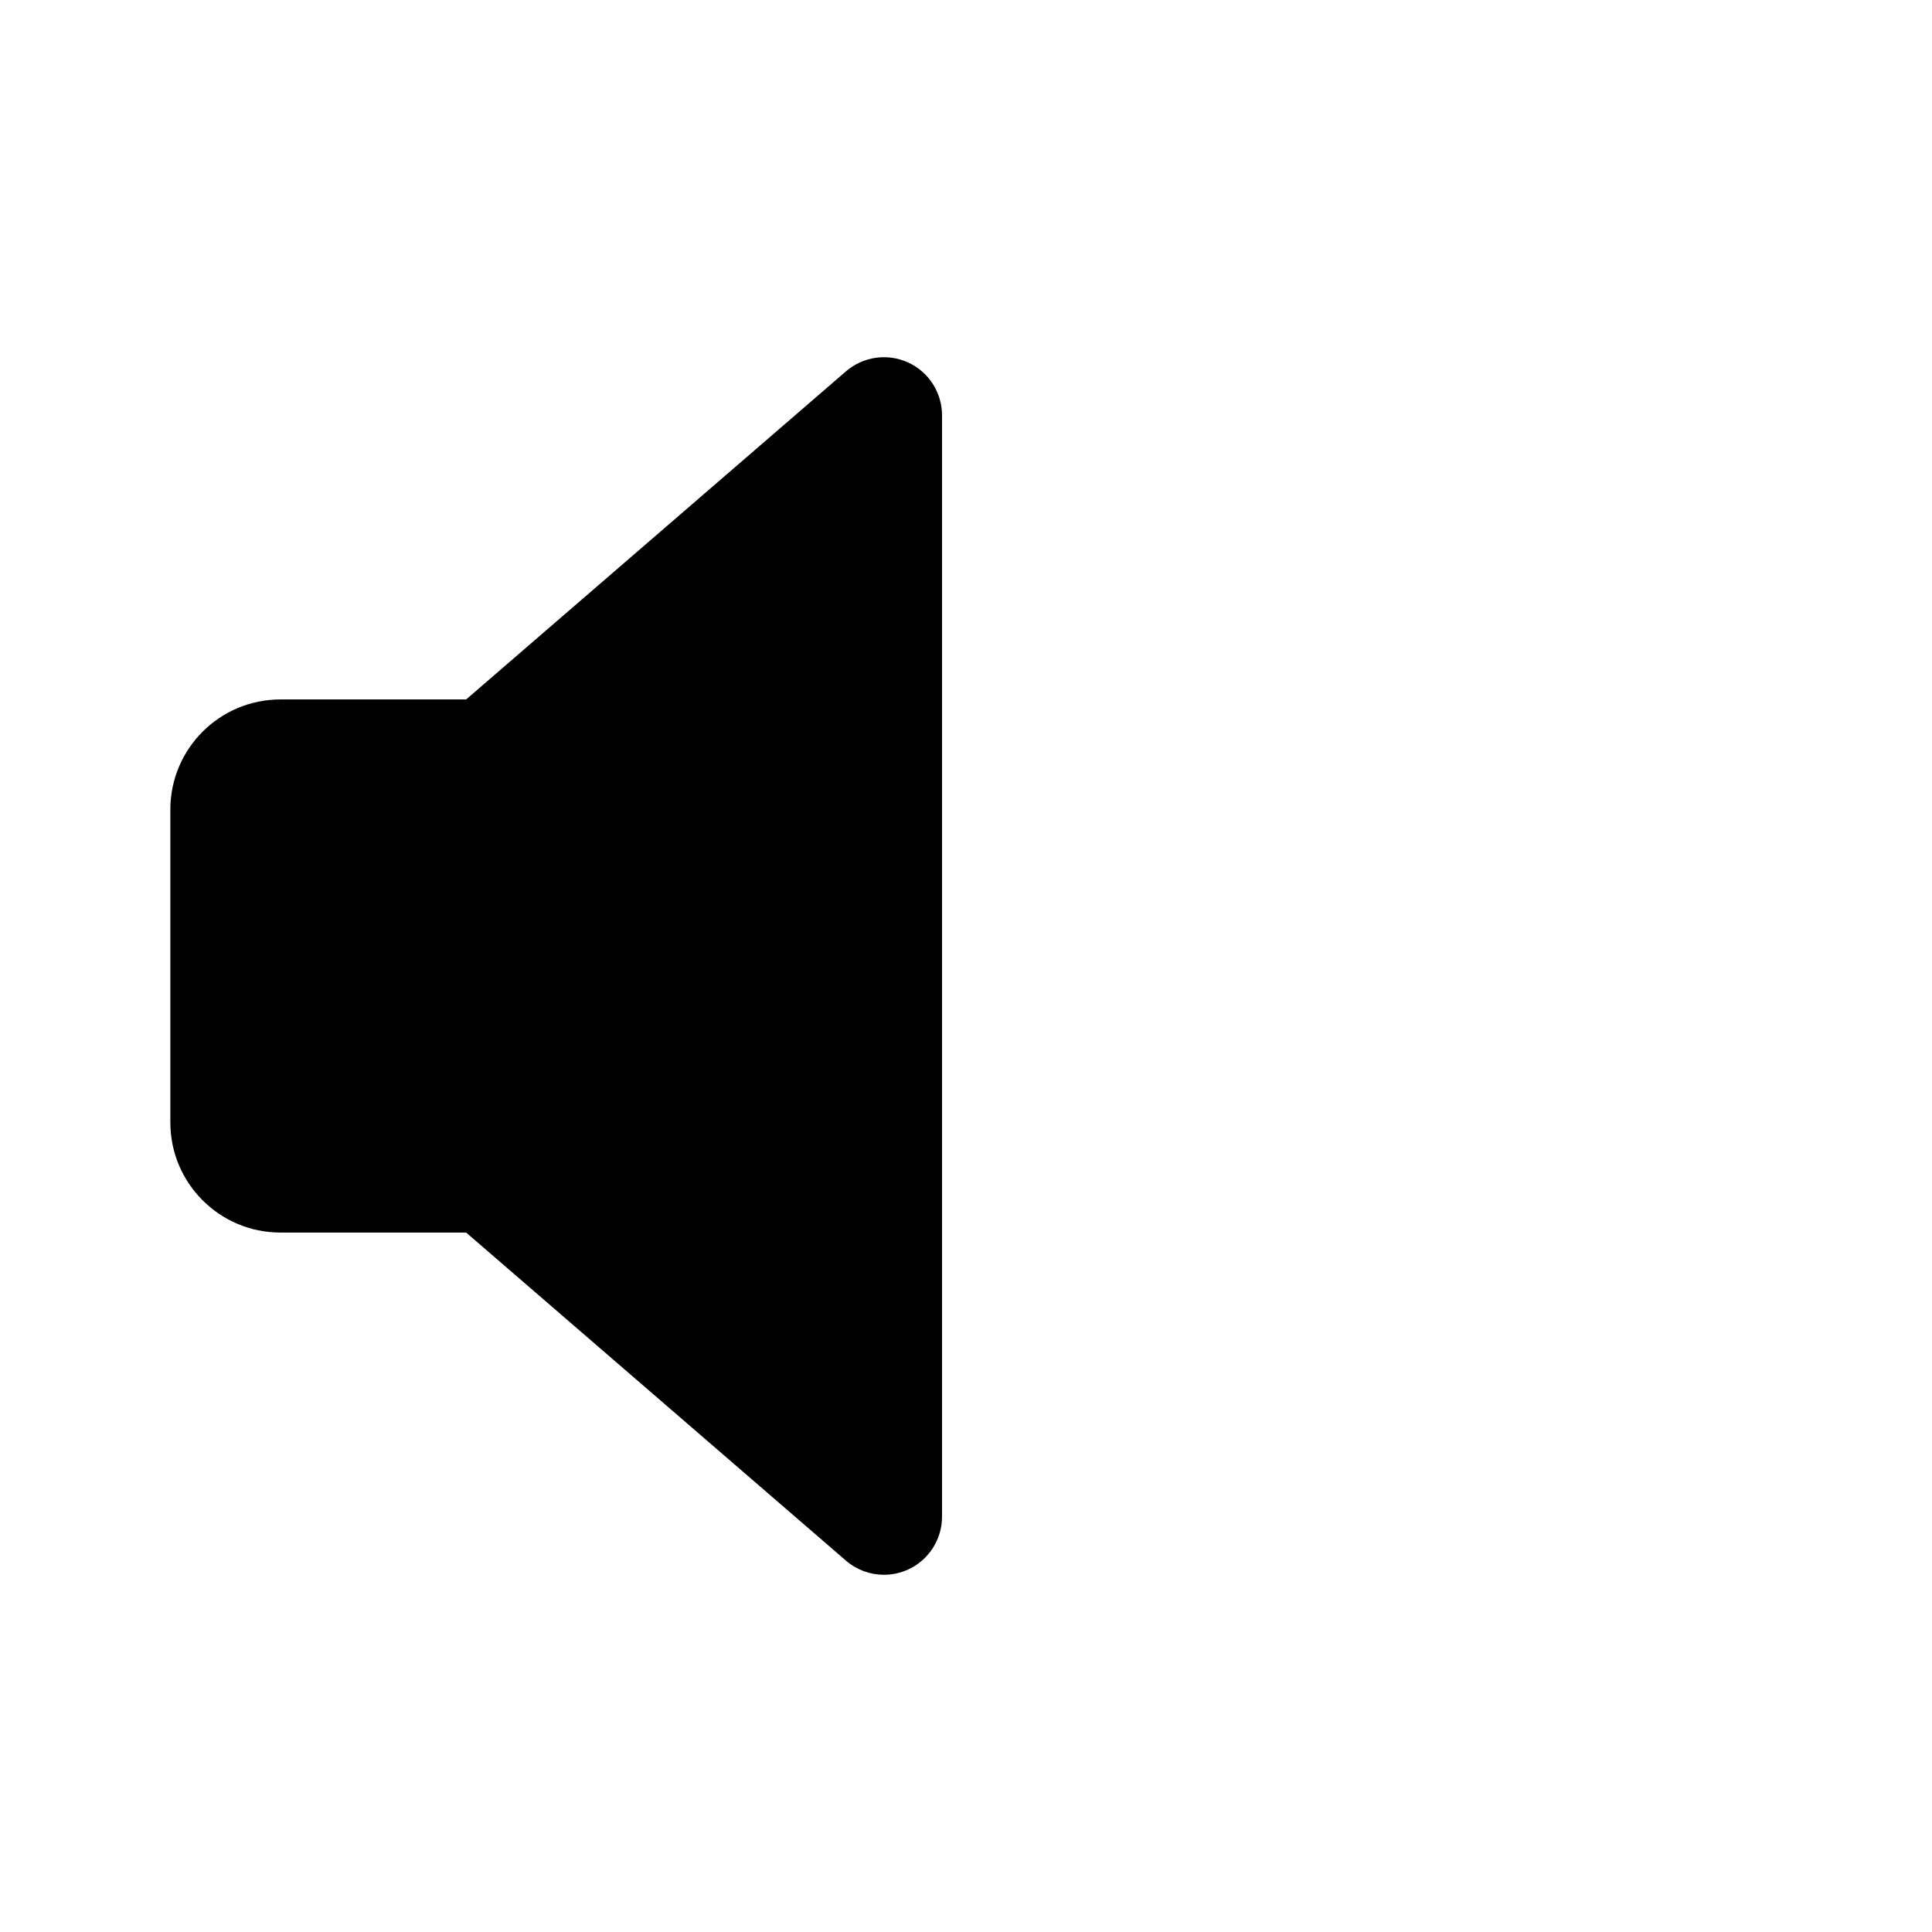 <?xml version="1.0" encoding="UTF-8"?>
<!-- Uploaded to: SVG Repo, www.svgrepo.com, Generator: SVG Repo Mixer Tools -->
<svg fill="#000000" width="800px" height="800px" version="1.1" viewBox="144 144 512 512" xmlns="http://www.w3.org/2000/svg">
 <path d="m384.66 240.06c-5.477-2.504-11.906-1.586-16.469 2.348l-100.66 86.953h-49.207c-16.113 0-29.18 13.062-29.18 29.176v82.926c0 16.113 13.07 29.176 29.18 29.176h49.207l100.66 86.953c2.852 2.457 6.438 3.742 10.066 3.742 2.172 0 4.348-0.465 6.402-1.395 5.477-2.508 8.988-7.977 8.988-13.996v-291.89c0-6.016-3.512-11.488-8.988-13.996z"/>
</svg>